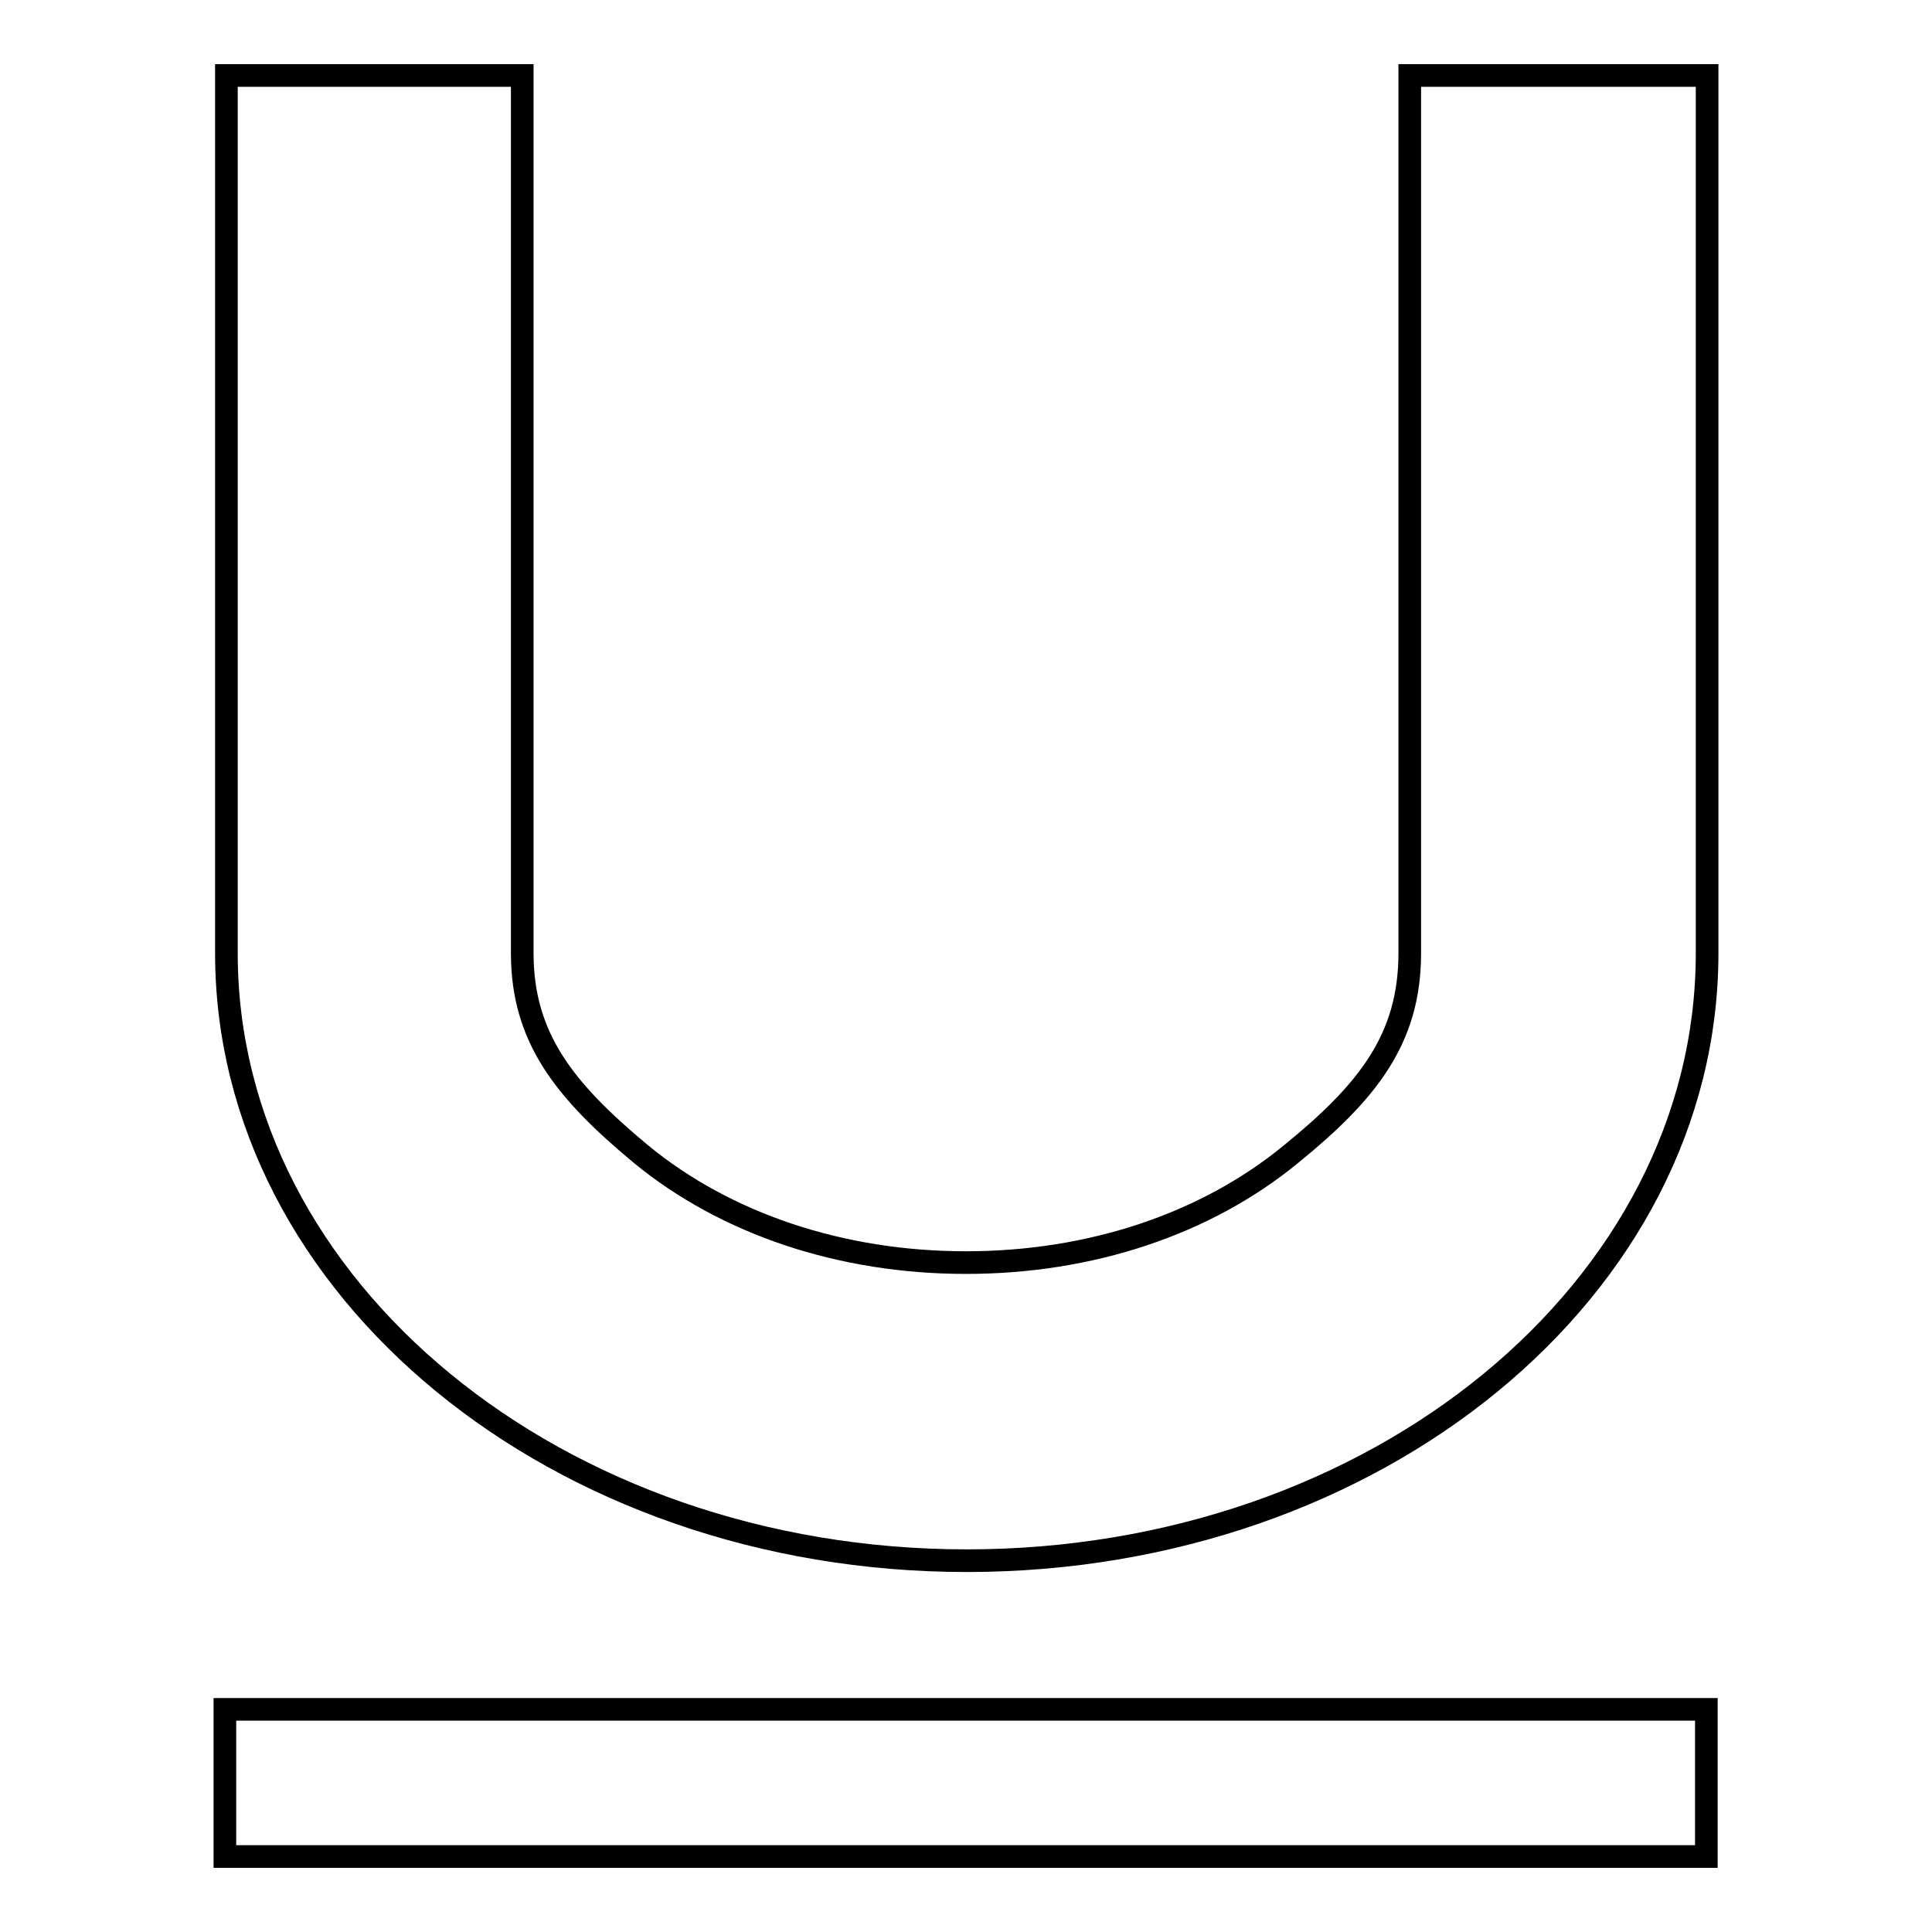 <?xml version="1.0" encoding="utf-8"?>
<!-- Svg Vector Icons : http://www.onlinewebfonts.com/icon -->
<!DOCTYPE svg PUBLIC "-//W3C//DTD SVG 1.1//EN" "http://www.w3.org/Graphics/SVG/1.1/DTD/svg11.dtd">
<svg version="1.1" xmlns="http://www.w3.org/2000/svg" xmlns:xlink="http://www.w3.org/1999/xlink" x="0px" y="0px" viewBox="0 0 256 256" enable-background="new 0 0 256 256" xml:space="preserve">
<g><g><path stroke-width="3" fill-opacity="0" stroke="#000000"  d="M187,10h39.2v116.3c0,44.5-43.9,80.5-98.1,80.5c-54.2,0-98.1-36.1-98.1-80.5V10h39.2v116.3c0,11.2,5.6,18.2,15.7,26.6c11.3,9.3,26.6,14.4,43.1,14.4c16.5,0,31.8-5.1,43.1-14.4c10.2-8.3,15.7-15.3,15.7-26.6V10L187,10z M29.8,226.5h196.3V246H29.8V226.5z"/></g></g>
</svg>